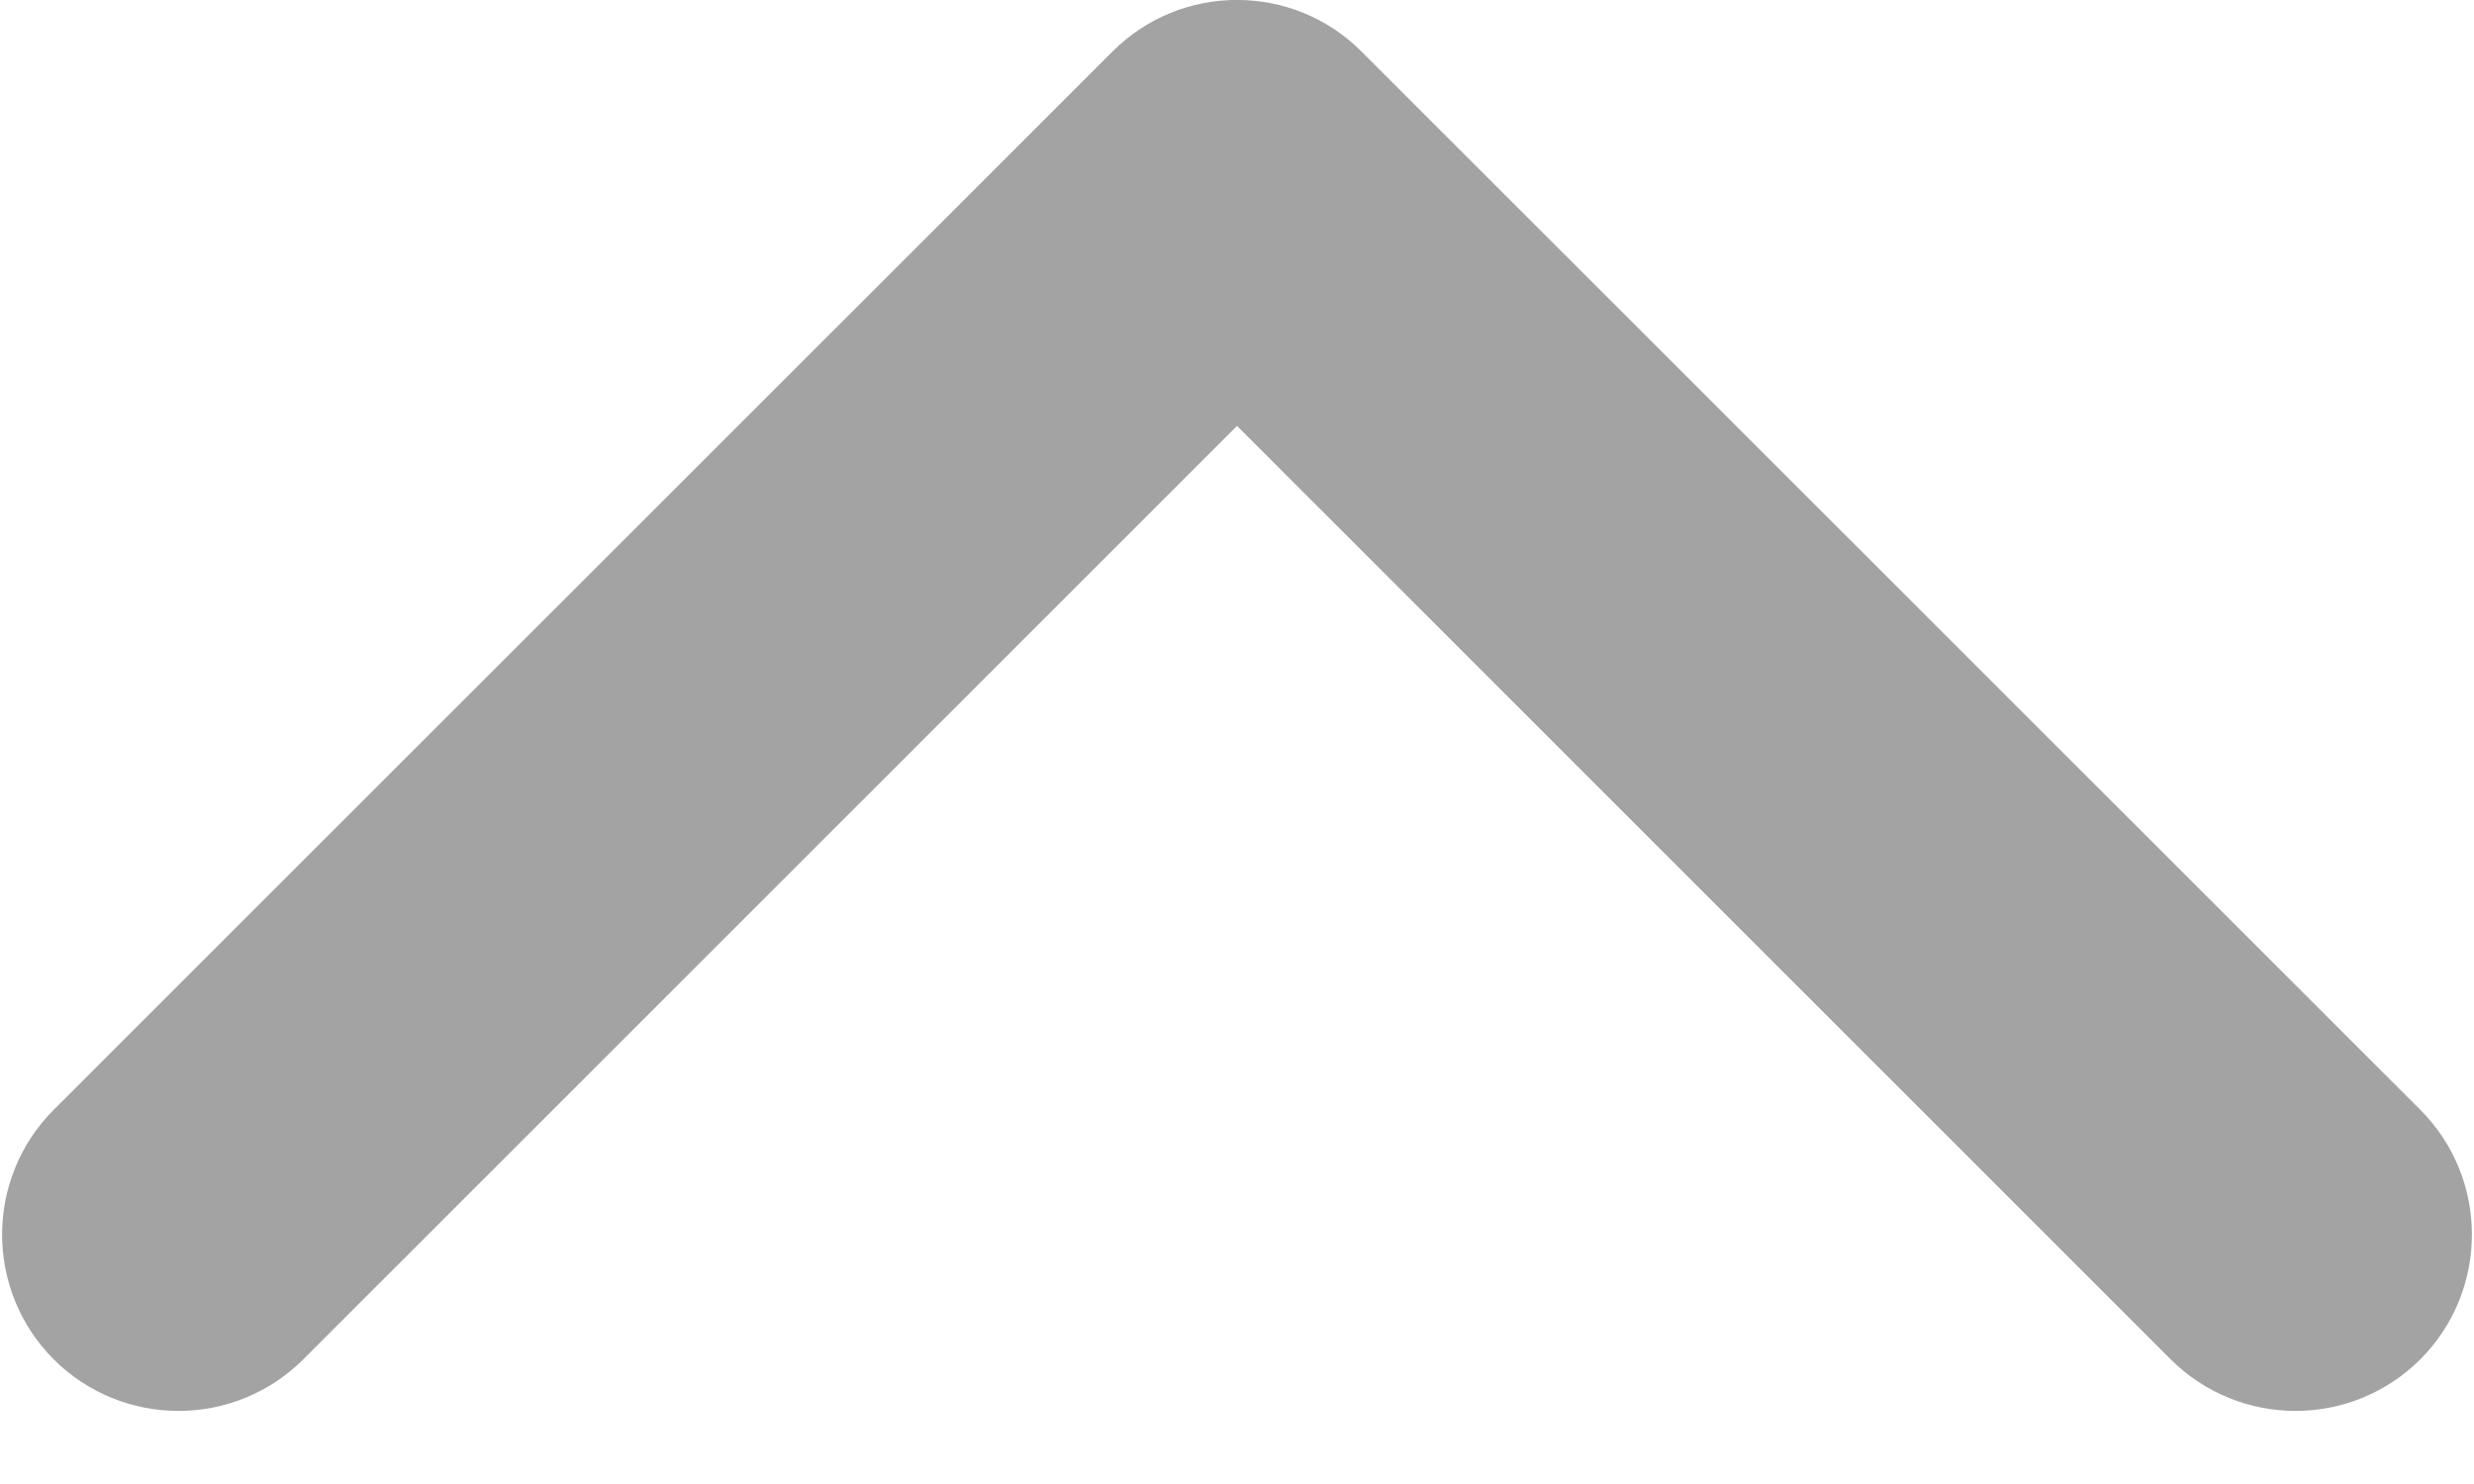 <?xml version="1.0" encoding="UTF-8"?> <svg xmlns="http://www.w3.org/2000/svg" width="10" height="6" viewBox="0 0 10 6" fill="none"><path fill-rule="evenodd" clip-rule="evenodd" d="M9.783 5.496C9.504 5.774 9.053 5.774 8.774 5.496L5 1.722L1.226 5.496C0.947 5.774 0.496 5.774 0.217 5.496V5.496C-0.061 5.217 -0.061 4.766 0.217 4.487L4.496 0.209C4.774 -0.07 5.226 -0.07 5.504 0.209L9.783 4.487C10.061 4.766 10.061 5.217 9.783 5.496V5.496Z" fill="#A3A3A3"></path></svg> 